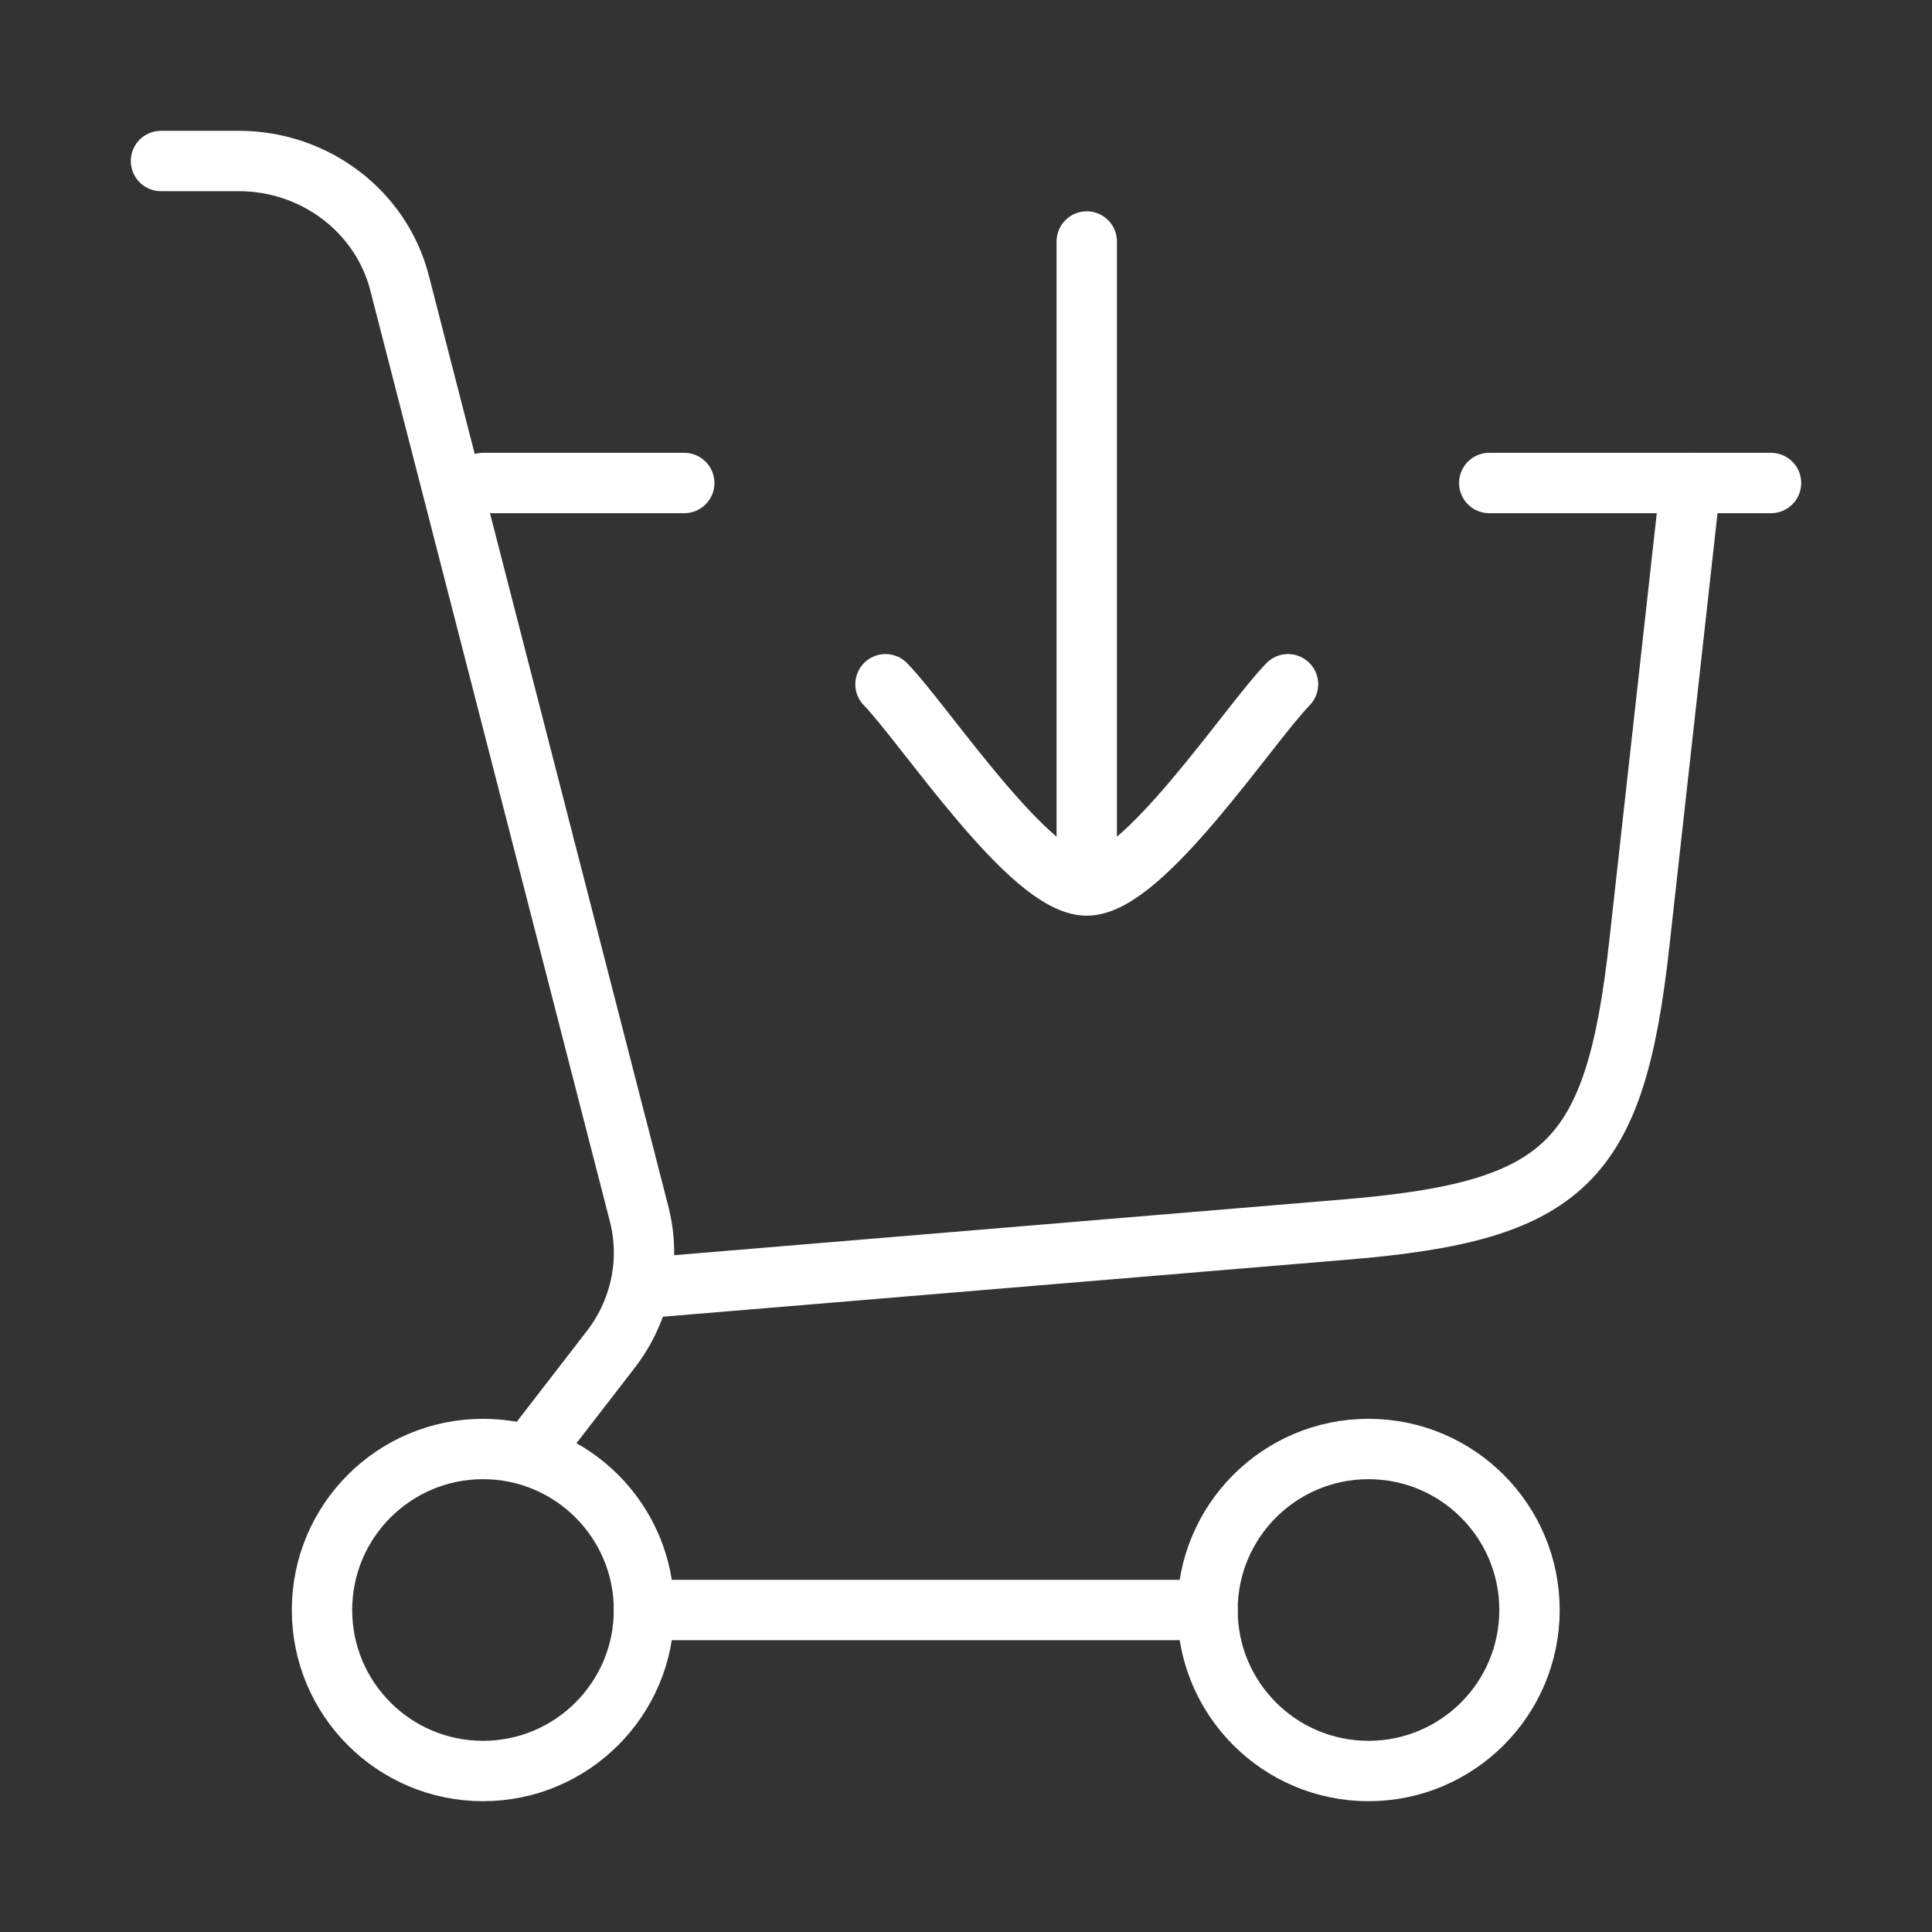 <svg width="48" height="48" viewBox="0 0 48 48" fill="none" xmlns="http://www.w3.org/2000/svg">
<rect x="0" y="0" width="48" height="48" fill="#333333" stroke="none"/>
<path d="M16 32L33.44 30.547C38.897 30.092 40.122 28.9 40.727 23.458L42 12" stroke="white" stroke-width="1.5" stroke-linecap="round"/>
<path d="M12 12H17M44 12H37" stroke="white" stroke-width="1.5" stroke-linecap="round"/>
<path d="M22 17C22.983 18.011 25.599 22 27 22M32 17C31.017 18.011 28.401 22 27 22M27 22V6" stroke="white" stroke-width="1.5" stroke-linecap="round" stroke-linejoin="round"/>
<circle cx="12" cy="40" r="4" stroke="white" stroke-width="1.5"/>
<circle cx="34" cy="40" r="4" stroke="white" stroke-width="1.5"/>
<path d="M16 40L30 40" stroke="white" stroke-width="1.5" stroke-linecap="round"/>
<path d="M4 4H5.932C7.821 4 9.468 5.249 9.927 7.03L15.877 30.153C16.178 31.322 15.92 32.559 15.177 33.523L13.264 36" stroke="white" stroke-width="1.5" stroke-linecap="round"/>
</svg>
